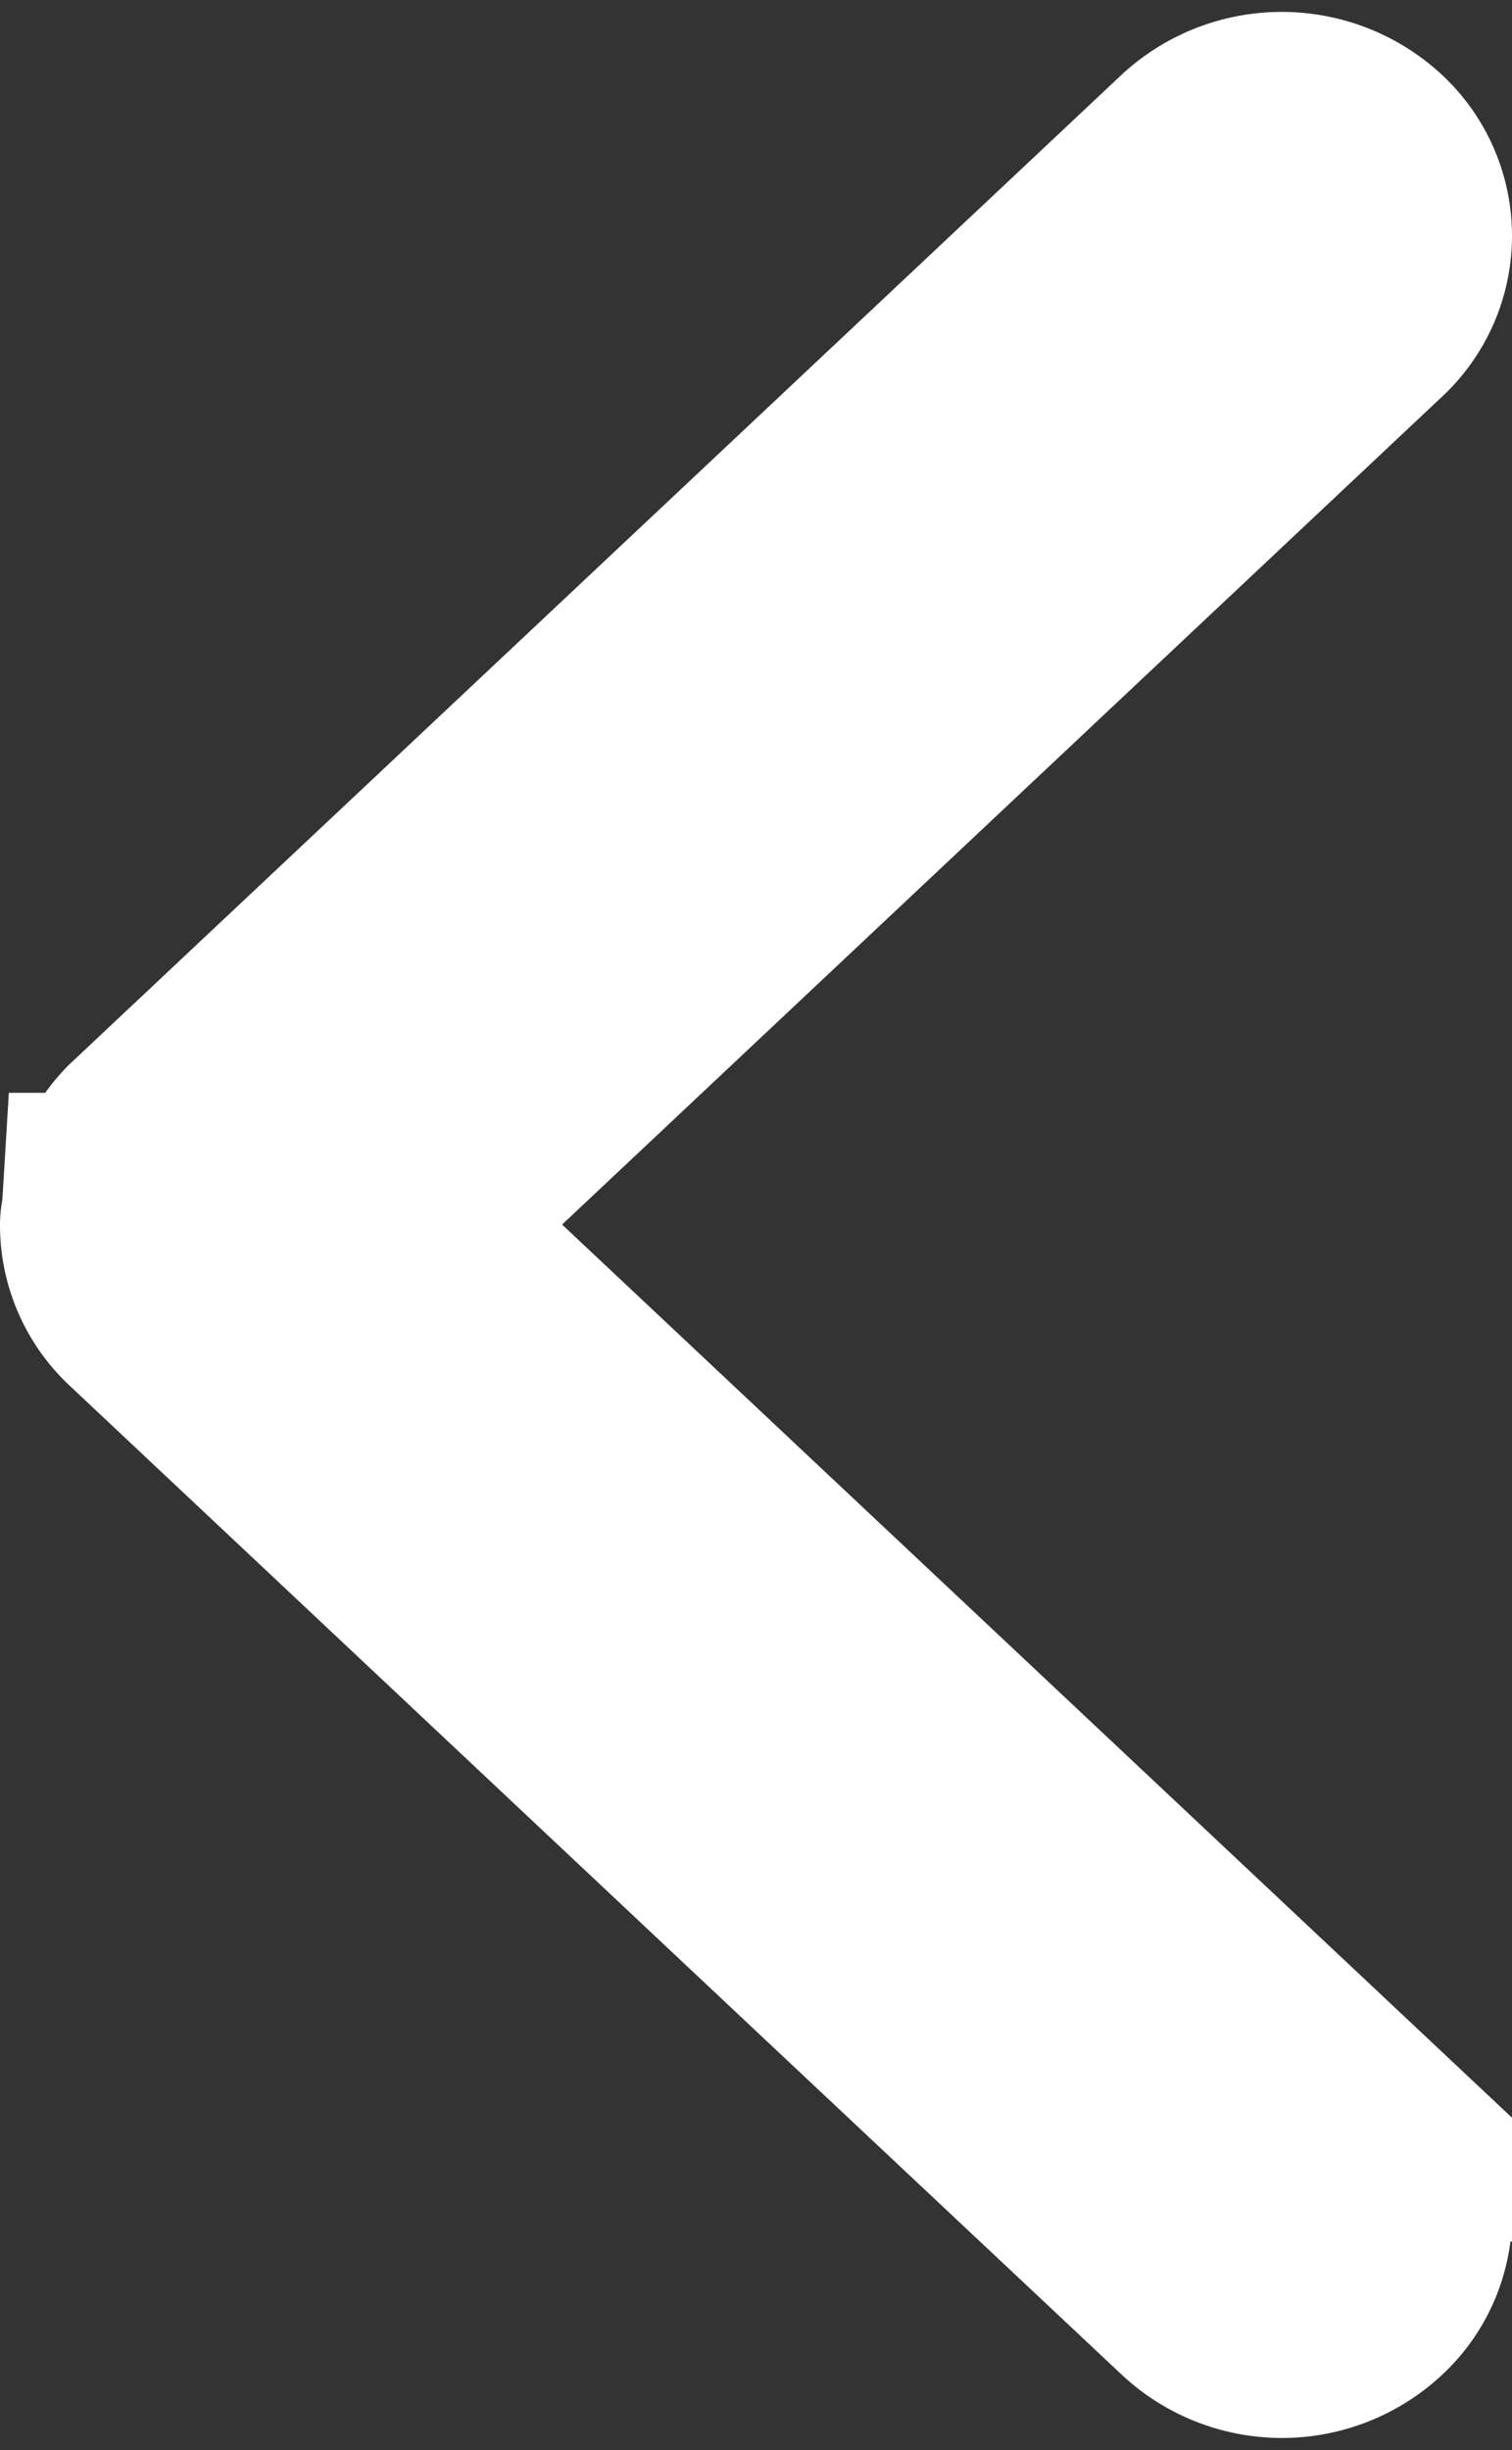 <svg xmlns="http://www.w3.org/2000/svg" width="12" height="19.431" viewBox="0 0 12 19.431">
  <rect x="0" y="0" width="12" height="19.431" fill="#333333" stroke="none"/>
  <path id="路径_102" data-name="路径 102" d="M228.658,23.487a.745.745,0,0,1,0,1.1.863.863,0,0,1-1.169,0l-2.9-2.723-5.449-5.12a.744.744,0,0,1-.241-.55c0-.017.009-.031.01-.047a.687.687,0,0,1,.051-.245.706.706,0,0,1,.048-.068.8.8,0,0,1,.133-.19L227.487,7.8a.87.87,0,0,1,1.169,0,.744.744,0,0,1,0,1.1L220.9,16.192l7.763,7.294Zm0,0" transform="translate(-217.899 -6.48)" fill="#fff" stroke="#fff" stroke-width="2"/>
</svg>
